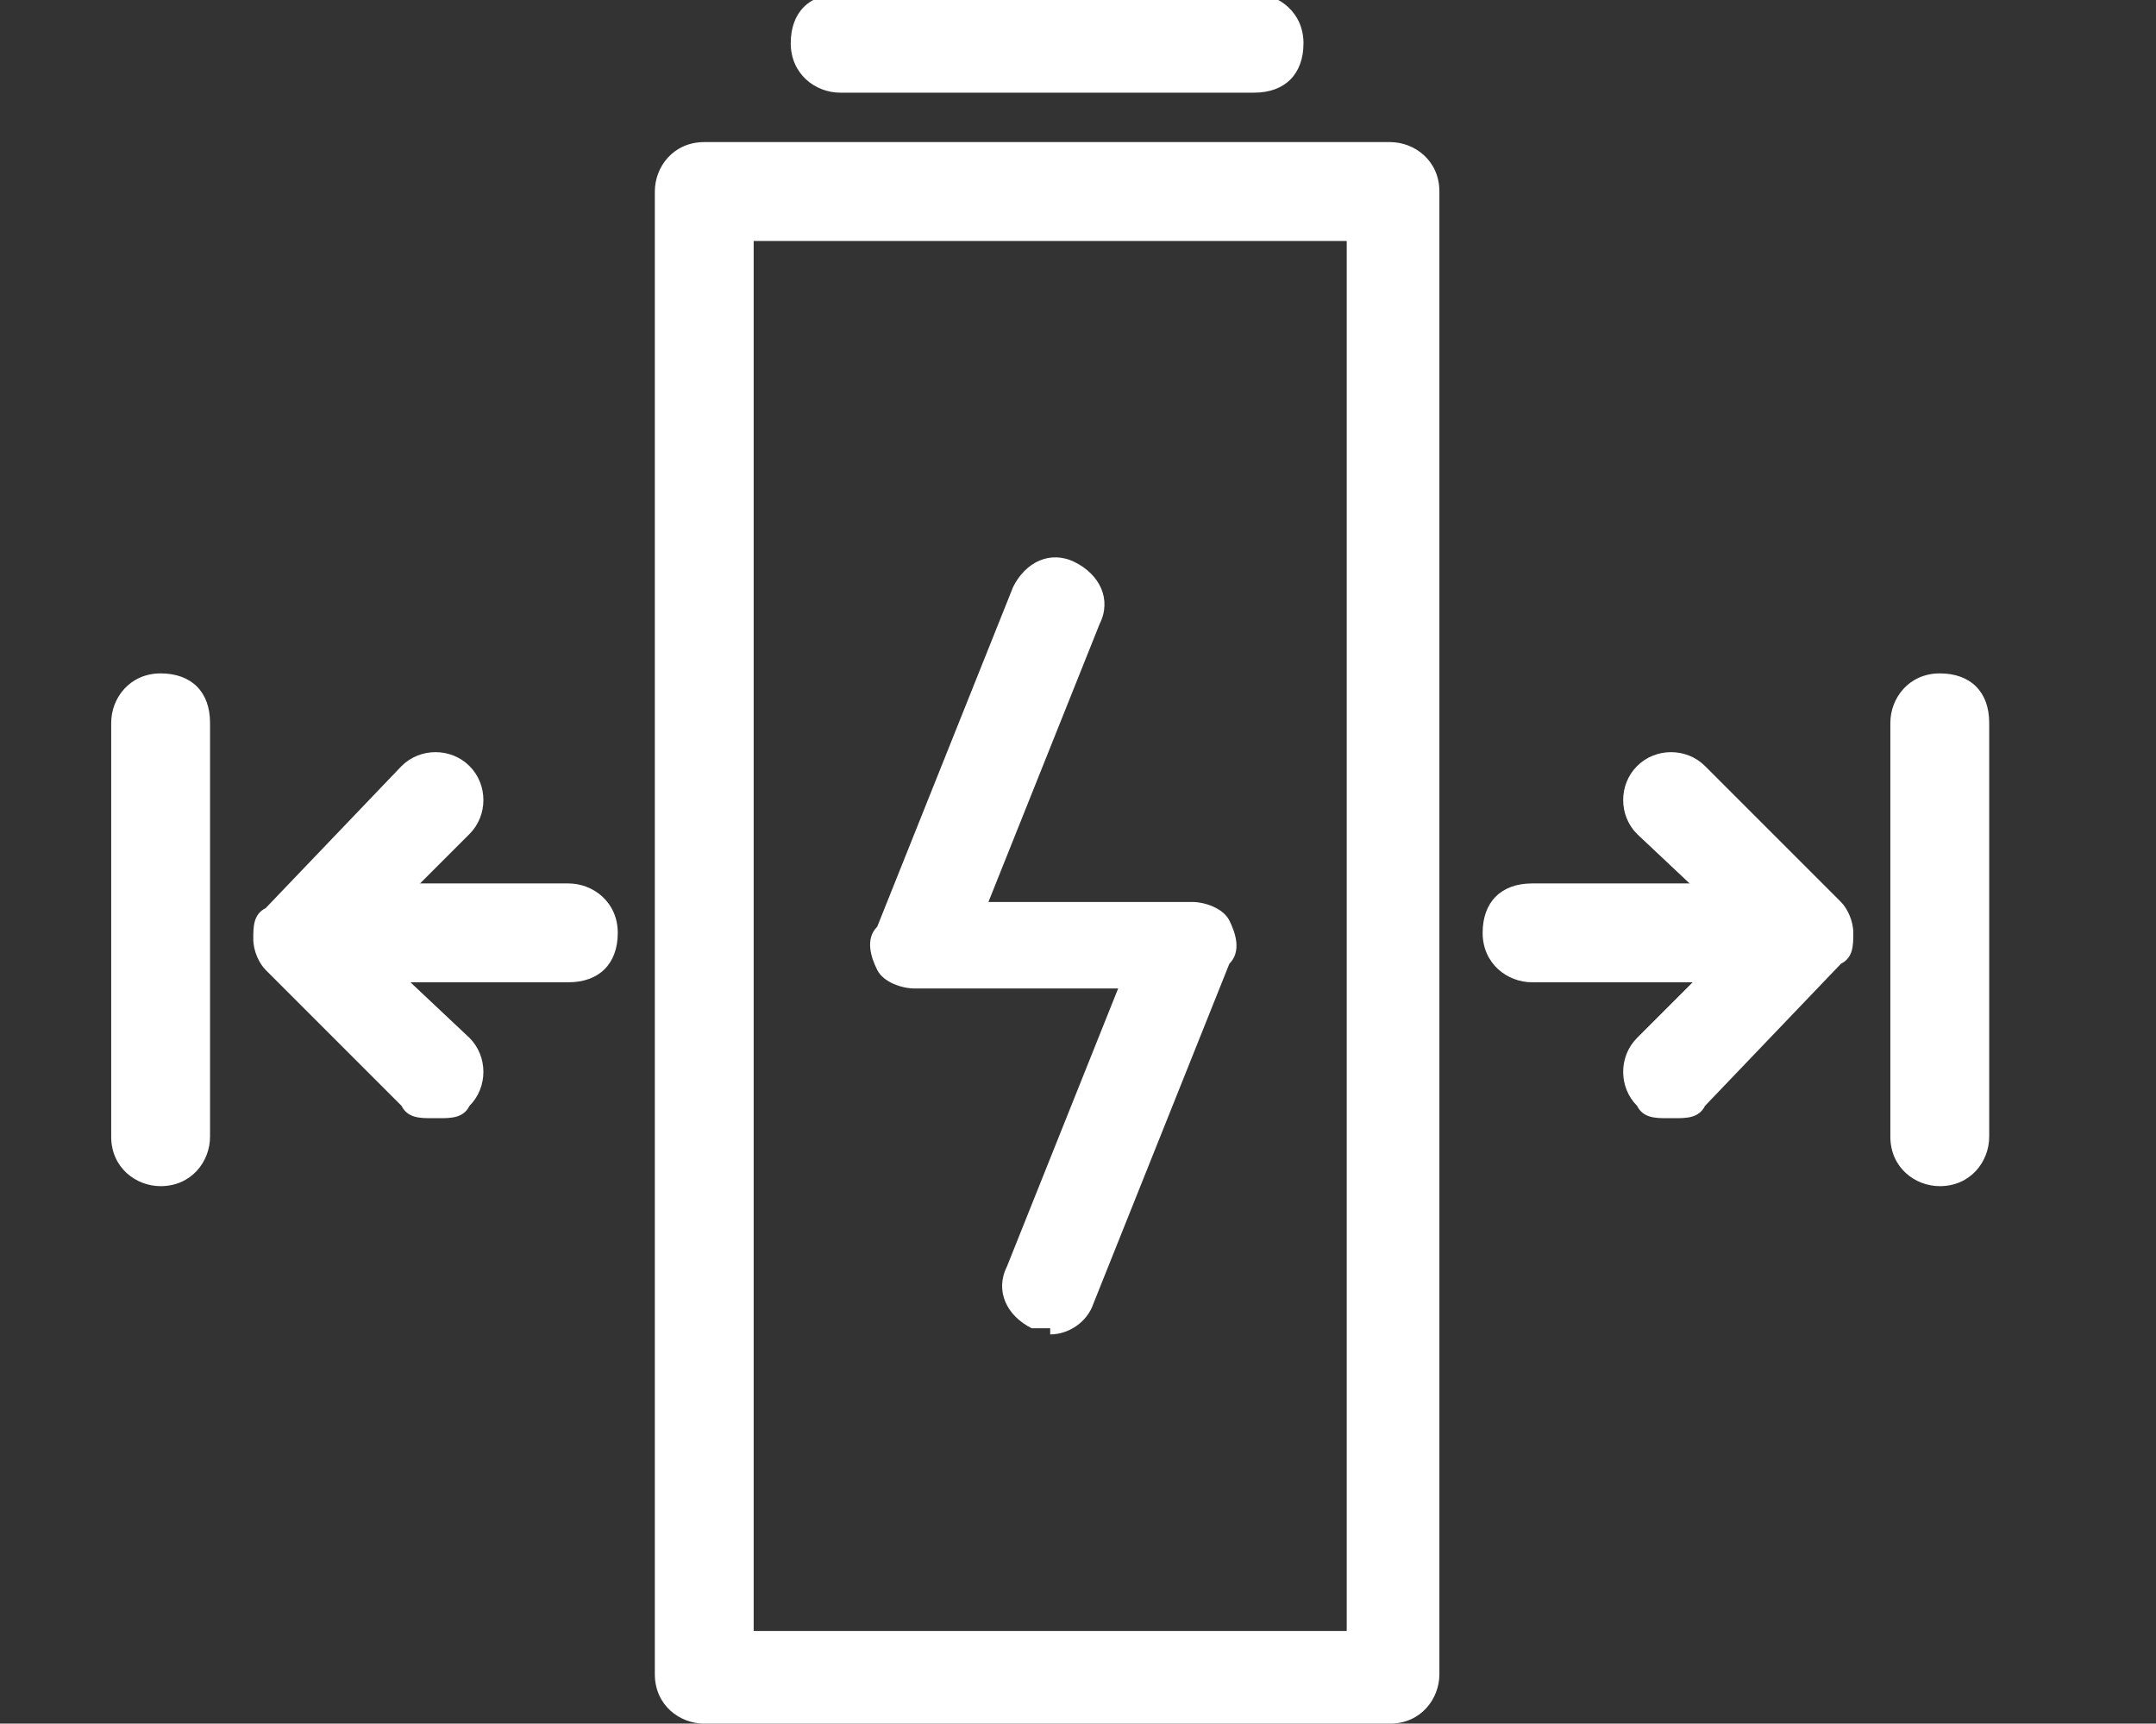 <?xml version="1.0" encoding="UTF-8"?><svg id="Layer_1" xmlns="http://www.w3.org/2000/svg" viewBox="0 0 34.9 27.9"><rect x="0" y="0" width="34.9" height="27.9" fill="#333333" stroke="none"/><defs><style>.cls-1{fill:#fff;stroke-width:0px;}</style></defs><path class="cls-1" d="M22.5,27.9h-11.1c-.4,0-.8-.3-.8-.8V3.1c0-.4.3-.8.8-.8h11.1c.4,0,.8.3.8.8v24c0,.4-.3.8-.8.8ZM12.2,26.4h9.6V3.9h-9.6v22.5Z"/><path class="cls-1" d="M20.3,1.5h-6.7c-.4,0-.8-.3-.8-.8s.3-.8.8-.8h6.7c.4,0,.8.3.8.8s-.3.8-.8.8Z"/><path class="cls-1" d="M17,21.5c0,0-.2,0-.3,0-.4-.2-.6-.6-.4-1l1.8-4.5h-3.3c-.2,0-.5-.1-.6-.3s-.2-.5,0-.7l2.2-5.5c.2-.4.6-.6,1-.4.4.2.6.6.4,1l-1.8,4.5h3.3c.2,0,.5.1.6.3s.2.5,0,.7l-2.2,5.5c-.1.3-.4.5-.7.5Z"/><path class="cls-1" d="M27,18.1c-.2,0-.4,0-.5-.2-.3-.3-.3-.8,0-1.1l1.7-1.7-1.7-1.6c-.3-.3-.3-.8,0-1.1.3-.3.8-.3,1.1,0l2.2,2.2c.1.1.2.3.2.5,0,.2,0,.4-.2.5l-2.2,2.3c-.1.2-.3.2-.5.2Z"/><path class="cls-1" d="M28.1,15.9h-3.3c-.4,0-.8-.3-.8-.8s.3-.8.8-.8h3.3c.4,0,.8.3.8.8s-.3.8-.8.8Z"/><path class="cls-1" d="M7,18.1c-.2,0-.4,0-.5-.2l-2.2-2.2c-.1-.1-.2-.3-.2-.5,0-.2,0-.4.2-.5l2.2-2.3c.3-.3.8-.3,1.1,0,.3.3.3.8,0,1.1l-1.7,1.7,1.7,1.6c.3.3.3.8,0,1.1-.1.2-.3.2-.5.2Z"/><path class="cls-1" d="M9.2,15.9h-3.3c-.4,0-.8-.3-.8-.8s.3-.8.8-.8h3.3c.4,0,.8.3.8.8s-.3.8-.8.8Z"/><path class="cls-1" d="M2.6,19.2c-.4,0-.8-.3-.8-.8v-6.7c0-.4.3-.8.8-.8s.8.3.8.8v6.7c0,.4-.3.8-.8.8Z"/><path class="cls-1" d="M31.4,19.2c-.4,0-.8-.3-.8-.8v-6.7c0-.4.3-.8.8-.8s.8.3.8.8v6.7c0,.4-.3.8-.8.8Z"/></svg>